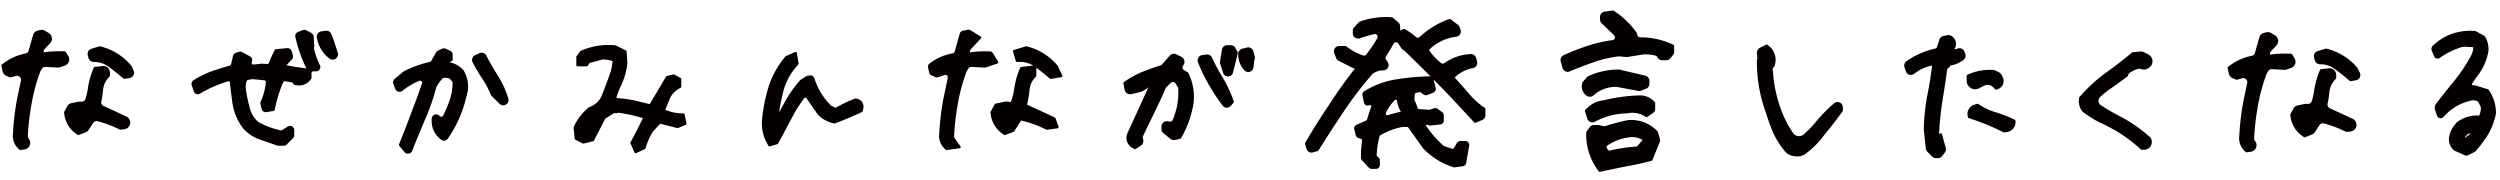 <svg xmlns="http://www.w3.org/2000/svg" width="416" height="30" viewBox="0 0 416 30">
  <g id="_アウトライン" transform="translate(0 0)">
    <rect id="長方形_12459" data-name="長方形 12459" width="416" height="30" transform="translate(0 0)" fill="none"/>
    <path id="パス_55499" data-name="パス 55499" d="M45.224,23.808a.3.3,0,0,0-.035-.05l-.065-.073h0a9.748,9.748,0,0,0-4.912-3.069l-.181-.046a.272.272,0,0,0-.111,0l-1.352.415a.887.887,0,0,0-.591,1.087l.131.457a.888.888,0,0,0,.849.641,4.023,4.023,0,0,1,2.37.726c.814.565,1.594,1.214,2.354,1.847l.238.2a.215.215,0,0,0,.134.05h.038l.864-.154a.9.9,0,0,0,.634-.465.879.879,0,0,0,.012-.784l-.369-.776Z" transform="translate(-23.37 -12.864)" fill="#040000"/>
    <path id="パス_55500" data-name="パス 55500" d="M38.691,38.127a1.071,1.071,0,0,0-.565-.615l-1.244-.576c-.837-.388-1.694-.784-2.554-1.175a.657.657,0,0,1-.376-.741,15.915,15.915,0,0,0,.288-1.867,3.475,3.475,0,0,1,.926-2.12l.165-.192a.208.208,0,0,0,.054-.138v-.511a1.09,1.09,0,0,0-1.214-1.083l-1.306.15a.211.211,0,0,0-.173.131l-.15.365a13.692,13.692,0,0,0-.841,3.172,11.756,11.756,0,0,1-.38,1.648.672.672,0,0,1-.7.469l-.15-.015a1.3,1.3,0,0,0-.323.015L29,35.277a1.087,1.087,0,0,0-.737.549l-.48.887a.2.2,0,0,0-.023.127l.023.211a4.651,4.651,0,0,0,1.913,3.28l.3.223a.218.218,0,0,0,.127.042.183.183,0,0,0,.077-.015l1.133-.434a1.058,1.058,0,0,0,.522-.426l.745-1.152a.672.672,0,0,1,.741-.28A19.121,19.121,0,0,1,36.847,39.6l.184.088a.225.225,0,0,0,.123.019l.668-.092a1.088,1.088,0,0,0,.876-1.448l-.015-.038Z" transform="translate(-17.094 -18.123)" fill="#040000"/>
    <path id="パス_55501" data-name="パス 55501" d="M11.817,18.729a1.1,1.1,0,0,0-.1-.949l-.407-.668a.206.206,0,0,0-.173-.1L10.776,17a17.959,17.959,0,0,0-3.172.173l.031-.211a.643.643,0,0,1,.177-.361l.891-.952a1.11,1.11,0,0,0,.288-.9,1.1,1.1,0,0,0-.518-.791l-.611-.373a1.094,1.094,0,0,0-.81-.134l-.376.084a1.091,1.091,0,0,0-.818.776l-.73,2.573a.666.666,0,0,1-.507.476,8.724,8.724,0,0,0-3.595,1.579L.672,19.2a.206.206,0,0,0-.081.215l.2.906a1.1,1.1,0,0,0,.641.772l.557.238a.254.254,0,0,0,.131.012l.215-.05a4.913,4.913,0,0,0,.615-.184.664.664,0,0,1,.668.123.678.678,0,0,1,.223.653c-.154.737-.307,1.471-.461,2.193l-.154.726a42.384,42.384,0,0,0-.7,5.792,2.953,2.953,0,0,0,.81,2.539l.234.234a.212.212,0,0,0,.15.061h.027l.691-.1a1.1,1.1,0,0,0,.864-.657A1.082,1.082,0,0,0,5.184,31.6l-.061-.081a.678.678,0,0,1-.131-.43,40.6,40.6,0,0,1,.618-5.312,29.768,29.768,0,0,1,1.44-5.365A.563.563,0,0,1,7.1,20.3l.219-.373a.681.681,0,0,1,.334-.288.743.743,0,0,1,.288-.046l2.028.111a1.117,1.117,0,0,0,.419-.058l.749-.257a1.082,1.082,0,0,0,.676-.668Z" transform="translate(-0.361 -8.464)" fill="#040000"/>
    <path id="パス_55502" data-name="パス 55502" d="M139.663,14.371a.879.879,0,0,0-.941-.545l-.718.1a.87.87,0,0,0-.584.342.893.893,0,0,0-.173.657,5.426,5.426,0,0,0,2.074,3.5.868.868,0,0,0,1.056.054.868.868,0,0,0,.353-1C140.42,16.472,140.082,15.412,139.663,14.371Z" transform="translate(-84.53 -8.708)" fill="#040000"/>
    <path id="パス_55503" data-name="パス 55503" d="M104.258,19.092a13.133,13.133,0,0,1-.9-2.627l.069-.227a.17.17,0,0,0,.008-.077l-.111-1.621a.708.708,0,0,0-.38-.58l-.841-.442a.714.714,0,0,0-.588-.035l-.8.311a.712.712,0,0,0-.434.822l.035.146a22.584,22.584,0,0,0,1.8,5.085c-1.114-.119-2.228-.3-3.315-.526l.9-.956a.707.707,0,0,0,.165-.684l-.2-.687a.711.711,0,0,0-.753-.511l-1.886.181a.214.214,0,0,0-.169.115l-.165.334a19.529,19.529,0,0,0-.814,1.828.3.3,0,0,1-.284.181l-.887-.05c-.042,0-.081,0-.123,0l-.826.1c-.157.019-.311.027-.465.031a.3.3,0,0,1-.246-.134.28.28,0,0,1-.015-.284.709.709,0,0,0-.3-.933l-1.287-.7a.728.728,0,0,0-.545-.058l-.492.146a.726.726,0,0,0-.488.511l-.35,1.429a.289.289,0,0,1-.2.207c-.849.246-1.728.518-2.619.807a15.24,15.24,0,0,0-3.3,1.559l-.115.073a.717.717,0,0,0-.3.826l.338,1.018a.707.707,0,0,0,1.037.384l.184-.111a19.571,19.571,0,0,1,4.578-1.951l.181.023c.131,1.133.277,2.327.446,3.51A9,9,0,0,0,91.561,29.8l.061.073a6.8,6.8,0,0,0,2.842,1.859c.553.184,1.118.38,1.7.584l1.141.4a.218.218,0,0,0,.069.012h.968a.725.725,0,0,0,.5-.207l1.049-1.049a.7.7,0,0,0,.207-.5v-.841a.71.71,0,0,0-1.091-.6l-.945.6a.3.3,0,0,1-.219.042,13.7,13.7,0,0,1-3.633-1.348.32.32,0,0,1-.069-.05,4.443,4.443,0,0,1-1.421-2.254,25.16,25.16,0,0,1-.661-3.088,3.029,3.029,0,0,1,.115-1.459.3.3,0,0,1,.223-.2l.718-.134h.023c.645.061,1.31.127,1.978.2a.294.294,0,0,1,.257.307,10.175,10.175,0,0,1-.822,3.172l-.092.207a.2.2,0,0,0-.012.134l.219.933a.715.715,0,0,0,.81.538l1.194-.2a.218.218,0,0,0,.173-.165l.1-.446a22.561,22.561,0,0,1,1.306-4.144A.286.286,0,0,1,98.555,22l1.106.161a.292.292,0,0,1,.188.111l.2.261a.215.215,0,0,0,.134.081l.265.042a2.375,2.375,0,0,0,2.335-.883l.142-.184a.209.209,0,0,0,.046-.131v-.826a.29.29,0,0,1,.288-.288h.469a.71.71,0,0,0,.645-1.01Z" transform="translate(-51.134 -8.474)" fill="#040000"/>
    <path id="パス_55504" data-name="パス 55504" d="M181.966,25.061a.054.054,0,0,0-.015-.015,4.158,4.158,0,0,0-2.239-1.256.679.679,0,0,1,.092-.065l.307-.2a.209.209,0,0,0,.1-.177v-.8a.757.757,0,0,0-.453-.7l-.711-.315a.761.761,0,0,0-.634.008l-.641.3a.775.775,0,0,0-.342.315l-.791,1.406a.322.322,0,0,1-.223.161,18.284,18.284,0,0,0-4.282,1.536.81.81,0,0,0-.154.1l-1.417,1.179a.758.758,0,0,0-.223.86l.319.818a.758.758,0,0,0,.511.461.744.744,0,0,0,.672-.138l.131-.1a10.975,10.975,0,0,1,2.677-1.563.343.343,0,0,1,.373.069.334.334,0,0,1,.088.357c-.469,1.371-.953,2.7-1.444,3.96-.753,2.051-1.506,4.01-2.243,5.815l-.154.373a.209.209,0,0,0,.035.215l.88,1.056a.749.749,0,0,0,.584.273.473.473,0,0,0,.127-.012.76.76,0,0,0,.588-.48l.073-.192c.461-1.2.987-2.447,1.5-3.679.2-.484.407-.972.6-1.433a32.679,32.679,0,0,0,1.805-5.216.279.279,0,0,1,.035-.084,6.646,6.646,0,0,1,1.064-1.436.31.31,0,0,1,.219-.1,3.593,3.593,0,0,1,.833.108.344.344,0,0,1,.169.115l.338.415a.335.335,0,0,1,.077.23,9.829,9.829,0,0,1-.657,3.338,19.245,19.245,0,0,1-.918,2.093.345.345,0,0,1-.568.065.761.761,0,0,0-1.344.488v.334a3.83,3.83,0,0,0,1.463,3.03l.1.084a.76.76,0,0,0,1.11-.15l.077-.108a20.4,20.4,0,0,0,2.055-3.8A24.95,24.95,0,0,0,182.73,28.5l.012-.084a5.194,5.194,0,0,0-.691-3.242l-.088-.115Z" transform="translate(-104.883 -13.422)" fill="#040000"/>
    <path id="パス_55505" data-name="パス 55505" d="M208.824,27.2c-.657-1.064-1.344-2.208-1.92-3.357a.884.884,0,0,0-1.156-.411l-.718.326a.884.884,0,0,0-.419,1.21,25.465,25.465,0,0,0,1.648,2.761,15.476,15.476,0,0,1,1.36,2.569l.05.119a.252.252,0,0,0,.046.065l1.363,1.363a.884.884,0,0,0,1.467-.891,15.344,15.344,0,0,0-1.724-3.76Z" transform="translate(-125.965 -14.582)" fill="#040000"/>
    <path id="パス_55506" data-name="パス 55506" d="M266.984,31.588a.209.209,0,0,0-.2-.165l-.515-.027a6.849,6.849,0,0,1-2.512-.6l.607-1.452.023-.061A3.565,3.565,0,0,1,266,27.321l.326-.2a.21.21,0,0,0,.1-.181V25.7a.216.216,0,0,0-.111-.188l-1.068-.568a.214.214,0,0,0-.146-.019l-1.083.253a.208.208,0,0,0-.134.1l-.146.25c-.833,1.436-1.69,2.873-2.569,4.336-.326-.077-.653-.157-.979-.238l-.131-.031c-.426-.1-.849-.207-1.271-.307a20.892,20.892,0,0,0-3.169-.438,11.673,11.673,0,0,1,.8-2.116,11.174,11.174,0,0,0,1.025-3.61l.008-.1-.127-1.913a.213.213,0,0,0-.115-.177l-1.632-.818a.255.255,0,0,0-.077-.023l-.127-.012a11.175,11.175,0,0,0-5.527.853l-.165.073a.188.188,0,0,0-.085.069l-.6.814a.21.21,0,0,0-.042.127v1.348a.213.213,0,0,0,.211.211h1.509a.22.22,0,0,0,.173-.088l.342-.48,2.158-.572a5.463,5.463,0,0,1,1.632.265,7.906,7.906,0,0,1-.519,2.377c-.353,1-.749,2.016-1.129,3,0,0-.015.038-.015.042a3.539,3.539,0,0,1-2.17,2.239l-.111.042a.207.207,0,0,0-.061.038l-.088.081a9.008,9.008,0,0,0-2.3,3l-.073.165a.214.214,0,0,0-.019.108l.184,1.813a.213.213,0,0,0,.111.165l1.233.645a.225.225,0,0,0,.15.019l1.586-.4a.21.21,0,0,0,.134-.108l1.89-3.649,1.486-.949.269.058a.237.237,0,0,0,.1,0l.311-.092a24.077,24.077,0,0,1,4.071.906c-.515,1.114-1.118,2.3-1.886,3.714l-.157.292a.216.216,0,0,0-.008.188l.676,1.517a.212.212,0,0,0,.119.111.241.241,0,0,0,.073.012.228.228,0,0,0,.088-.019l1.448-.68a.209.209,0,0,0,.111-.131l.085-.288a11.49,11.49,0,0,1,1.137-2.5l1.21-1.283,2.846.711a.217.217,0,0,0,.131-.008l1.279-.526a.21.21,0,0,0,.127-.238l-.323-1.509Z" transform="translate(-153.057 -12.54)" fill="#040000"/>
    <path id="パス_55507" data-name="パス 55507" d="M345.91,30.779l-.2-.038a.212.212,0,0,0-.119.012l-.184.073a27.568,27.568,0,0,0-3.042,1.459l-.722-.334a10.8,10.8,0,0,1-2.708-4.305l-.119-.369a1.985,1.985,0,0,0-.392-.369,4.935,4.935,0,0,0-.822.061l-1.045.657a.185.185,0,0,0-.077.058l-.1.115a20.625,20.625,0,0,0-2.65,3.871c-.238.438-.5.906-.764,1.383.158-1.052.357-2.07.607-3.084a10.147,10.147,0,0,1,2.377-4.636l.215-.238a.208.208,0,0,0,.05-.177l-.292-1.759a.211.211,0,0,0-.292-.157l-1.525.676a.193.193,0,0,0-.077.058l-.1.119a15.1,15.1,0,0,0-2.715,4.947,27.8,27.8,0,0,0-1.079,5.442,6.766,6.766,0,0,0,.791,3.887l.257.469a.215.215,0,0,0,.184.111.149.149,0,0,0,.058-.008l1.241-.353a.206.206,0,0,0,.127-.1l.134-.242c.472-.853.941-1.732,1.352-2.508.334-.63.664-1.252,1.01-1.886a19.316,19.316,0,0,1,1.87-2.915.24.24,0,0,1,.411.058l1.805,2.619.073.081a5.153,5.153,0,0,0,2.516,1.4l.192.038a.232.232,0,0,0,.115-.008l.184-.069c1.425-.534,2.777-1.106,4.017-1.694l.288-.134a.208.208,0,0,0,.115-.138l.077-.307a1.445,1.445,0,0,0-.146-1.175,1.331,1.331,0,0,0-.9-.591Z" transform="translate(-203.328 -14.354)" fill="#040000"/>
    <path id="パス_55508" data-name="パス 55508" d="M440.324,23.808a.294.294,0,0,0-.035-.05l-.065-.073h0a9.748,9.748,0,0,0-4.912-3.069l-.181-.046a.272.272,0,0,0-.111,0l-1.986.607a.213.213,0,0,0-.142.261l.449,1.579a.21.21,0,0,0,.2.154h.507a4.045,4.045,0,0,1,2.181.6L434.244,24a.211.211,0,0,0-.173.131l-.15.365a13.693,13.693,0,0,0-.841,3.172,12.029,12.029,0,0,1-.553,2.166l-.81-.077h-.061l-1.678.346a.2.2,0,0,0-.142.108l-.676,1.248a.2.2,0,0,0-.023.127l.023.211a4.651,4.651,0,0,0,1.913,3.28l.3.223a.218.218,0,0,0,.127.042.183.183,0,0,0,.077-.015l1.4-.538a.209.209,0,0,0,.1-.081l1.16-1.794a18.665,18.665,0,0,1,4,1.436l.184.088a.225.225,0,0,0,.123.019l1.747-.238a.22.22,0,0,0,.154-.1.214.214,0,0,0,.019-.181l-.511-1.406a.2.2,0,0,0-.111-.119l-1.532-.711c-1.01-.469-2.051-.949-3.092-1.417a15.674,15.674,0,0,0,.407-2.385,3.475,3.475,0,0,1,.926-2.12l.165-.192a.209.209,0,0,0,.054-.138v-1.3c.691.5,1.36,1.056,2.012,1.6l.238.2a.215.215,0,0,0,.134.05h.038l1.732-.3a.212.212,0,0,0,.15-.111.2.2,0,0,0,0-.188l-.749-1.575Z" transform="translate(-264.317 -12.864)" fill="#040000"/>
    <path id="パス_55509" data-name="パス 55509" d="M413.734,18.873a.2.2,0,0,0-.019-.181l-.868-1.417a.632.632,0,0,0-.522-.3h-.138a17.612,17.612,0,0,0-3.172.169l.042-.292a.43.43,0,0,1,.108-.227l1.69-1.809a.206.206,0,0,0,.054-.173.217.217,0,0,0-.1-.15L409.1,13.453a.636.636,0,0,0-.465-.077l-.833.184a.639.639,0,0,0-.472.446l-.849,3a.419.419,0,0,1-.338.3,8.71,8.71,0,0,0-3.722,1.6l-.131.1a.638.638,0,0,0-.242.645l.192.872a.627.627,0,0,0,.369.446l.776.334a.254.254,0,0,0,.131.012l.215-.05a5.354,5.354,0,0,0,1.022-.35.421.421,0,0,1,.58.469c-.184.9-.373,1.794-.557,2.665l-.154.726a42.381,42.381,0,0,0-.7,5.792,2.953,2.953,0,0,0,.81,2.539l.234.234a.212.212,0,0,0,.15.061h.027l2.158-.3a.216.216,0,0,0,.165-.127.212.212,0,0,0-.023-.207l-.979-1.36a.42.42,0,0,1-.081-.269,40.067,40.067,0,0,1,.622-5.4,29.9,29.9,0,0,1,1.44-5.369.338.338,0,0,1,.031-.065l.357-.607.353-.142,2.27.123.238-.035L413.576,19a.213.213,0,0,0,.131-.127Z" transform="translate(-247.624 -8.428)" fill="#040000"/>
    <path id="パス_55510" data-name="パス 55510" d="M524.742,31.54a21.192,21.192,0,0,0-1.747-3.66h0a29.692,29.692,0,0,1-1.744-3.265.879.879,0,0,0-.918-.5l-.718.1a.888.888,0,0,0-.7,1.2,27.8,27.8,0,0,0,1.82,3.745,34.745,34.745,0,0,0,2.278,3.453.87.87,0,0,0,.676.35h.027a.88.88,0,0,0,.668-.307l.453-.53a.211.211,0,0,0,.038-.211l-.138-.369Z" transform="translate(-319.576 -15.046)" fill="#040000"/>
    <path id="パス_55511" data-name="パス 55511" d="M497.553,27.016a.242.242,0,0,0-.077-.088l-.165-.1c-.177-.111-.353-.219-.518-.319a.491.491,0,0,1-.234-.334.5.5,0,0,1,.092-.4l.05-.069a.933.933,0,0,0-.334-1.39l-.83-.415a.935.935,0,0,0-1.121.223l-1.248,1.436a.5.5,0,0,1-.227.15c-.822.257-1.7.568-2.673.945a15.272,15.272,0,0,0-3.084,1.594l-.376.246a.208.208,0,0,0-.092.215l.2,1.075a.932.932,0,0,0,1.133.734l1.463-.35.077-.023a3.762,3.762,0,0,0,1.29-.78l-3.568,7.82s-.012.035-.015.05l-.015.084a1.922,1.922,0,0,0,.883,2.124l.357.207a.217.217,0,0,0,.108.031.213.213,0,0,0,.115-.035l.872-.565a.93.93,0,0,0,.392-1.029l-.054-.192a.51.51,0,0,1,.031-.353c.469-1.006.952-1.989,1.417-2.946l.714-1.471c.538-1.125,1.095-2.289,1.609-3.518a.515.515,0,0,1,.108-.161l.76-.76a.5.5,0,0,1,.511-.127.939.939,0,0,1,.092.038.513.513,0,0,1,.227.207l.346.6a.538.538,0,0,1,.073.238,11.658,11.658,0,0,1-.257,3.146,14.964,14.964,0,0,1-.645,2.016.514.514,0,0,1-.649.3.933.933,0,0,0-1.248.876v.365a.929.929,0,0,0,.346.726l1.141.918a.939.939,0,0,0,.787.184l.857-.192a.209.209,0,0,0,.138-.1l.146-.261a17.064,17.064,0,0,0,1.928-5.546l.008-.054a9.012,9.012,0,0,0-.768-4.778l-.084-.177Z" transform="translate(-299.78 -14.854)" fill="#040000"/>
    <path id="パス_55512" data-name="パス 55512" d="M538.966,21.686a.88.88,0,0,0-1.064-.618l-.783.2h0a.883.883,0,0,0-.668.856,3.9,3.9,0,0,0,1.01,2.712.873.873,0,0,0,.653.3.96.96,0,0,0,.273-.042.876.876,0,0,0,.611-.741l.119-1.041a.439.439,0,0,1,.011-.069l.069-.261a.882.882,0,0,0,0-.469l-.23-.814Z" transform="translate(-330.416 -13.157)" fill="#040000"/>
    <path id="パス_55513" data-name="パス 55513" d="M531.1,20.534a.867.867,0,0,0-.745-.434h-.622a.858.858,0,0,0-.849.718l-.33,1.986a.862.862,0,0,0,.031.407l.484,1.486a.84.84,0,0,0,.814.6h.035a.841.841,0,0,0,.8-.649l.219-.872c.177-.687.357-1.394.522-2.135l.058-.253a.227.227,0,0,0-.023-.15l-.4-.7Z" transform="translate(-325.544 -12.578)" fill="#040000"/>
    <path id="パス_55514" data-name="パス 55514" d="M595.019,22.821a13.061,13.061,0,0,1-2.523-2.389h0c-.7-.8-1.448-1.651-2.185-2.466v-.012a5.9,5.9,0,0,1,3.011-1.563.883.883,0,0,0,.707-1.1l-.154-.576a.886.886,0,0,0-.91-.653,8.141,8.141,0,0,0-4.375,1.5.462.462,0,0,1-.549-.019,8.881,8.881,0,0,1-1.993-2.12l.023-.108a7.85,7.85,0,0,1,4.494-2.143A.881.881,0,0,0,591.274,10l-.154-.422a.878.878,0,0,0-.3-.407L589.6,8.253a.214.214,0,0,0-.2-.027l-.346.131a14.264,14.264,0,0,0-4.57,2.854.459.459,0,0,1-.615.015,10.986,10.986,0,0,0-1.575-1.148l-.288-.173a.217.217,0,0,0-.188-.015l-.591.242v-.68a.872.872,0,0,0-.311-.672l-.945-.8a.217.217,0,0,0-.127-.05l-.23-.012a12.9,12.9,0,0,0-4.989.7l-.15.054a.229.229,0,0,0-.081.054l-.8.845a.873.873,0,0,0-.242.607V10.6a.876.876,0,0,0,.369.718.861.861,0,0,0,.8.115c.784-.269,1.586-.5,2.393-.7a.452.452,0,0,1,.476.173.441.441,0,0,1,.035.5,22.565,22.565,0,0,1-1.832,2.731.469.469,0,0,1-.515.15,8.926,8.926,0,0,1-2.658-1.4l-.177-.131a.21.21,0,0,0-.127-.042h-1.029a.878.878,0,0,0-.822,1.194l.307.807a.886.886,0,0,0,.43.476l2.7,1.352-.238.227-.081.092c-1.594,2.1-2.923,3.983-4.06,5.761-1.29,1.9-2.519,3.848-3.756,5.965l-.146.25A.194.194,0,0,0,565.4,29l.234.814a.88.88,0,0,0,.845.641.9.9,0,0,0,.246-.035l.784-.223a.2.2,0,0,0,.119-.092l.138-.215c1.122-1.774,2.612-4.113,4.209-6.468a60.139,60.139,0,0,1,4.609-6,.513.513,0,0,1,.081-.077,2.873,2.873,0,0,1,1.763-.568.882.882,0,0,0,.818-1.21,1.645,1.645,0,0,0-.323-.515.465.465,0,0,1-.061-.576c.476-.753.895-1.456,1.279-2.143a.459.459,0,0,1,.787-.023l.48.753a.854.854,0,0,0,.238.246l.3.207.058.046c1.352,1.3,2.738,2.669,4.282,4.225a.675.675,0,0,0-.154-.023h-.192a41.356,41.356,0,0,0-5.419.515,14.115,14.115,0,0,0-5.124,1.882l-.146.088a.641.641,0,0,0-.3.684l.253,1.194a.638.638,0,0,0,.346.446.626.626,0,0,0,.561,0,.219.219,0,0,1,.3.277c-.269.714-.5,1.433-.7,2.128a.2.2,0,0,1-.123.138l-1.621.714a.648.648,0,0,0-.369.737l.23.976a.646.646,0,0,0,.411.461l.5.177a.221.221,0,0,1,.146.23l-.177,1.686V31.3a.621.621,0,0,0,.169.438l1.133,1.221a.648.648,0,0,0,.472.207h.73a.643.643,0,0,0,.641-.641v-.787a.639.639,0,0,0-.269-.522l-.161-.115a.231.231,0,0,1-.1-.192,13.82,13.82,0,0,1,.488-3.184.227.227,0,0,1,.108-.138,10.983,10.983,0,0,1,3.71-1.4c.015,0,.031,0,.046,0h.714a.222.222,0,0,1,.18.092l2.408,3.387.077.092a11.8,11.8,0,0,0,4.981,3.107l.146.046a.189.189,0,0,0,.092.008l1.4-.2a.64.64,0,0,0,.542-.53l.5-2.911a.64.64,0,0,0-.634-.749h-.845a.651.651,0,0,0-.553.311l-.53.887a.228.228,0,0,1-.261.1l-1.394-.48a.219.219,0,0,1-.081-.05,17.677,17.677,0,0,1-2.957-3.441l.131-.023a.294.294,0,0,1,.1,0l.342.1a.594.594,0,0,0,.246.019l1.644-.181a.642.642,0,0,0,.572-.641V24.25a.651.651,0,0,0-.261-.518l-.772-.568a.648.648,0,0,0-.584-.092l-.722.242a.3.3,0,0,1-.084.012l-1.7-.1a.223.223,0,0,1-.192-.138l-.565-1.413a.217.217,0,0,1-.015-.1l.069-.849a.225.225,0,0,1,.173-.2l.607-.134a.236.236,0,0,1,.177.035l.511.365a.646.646,0,0,0,.607.077l1.01-.392a.648.648,0,0,0,.392-.757l-.357-1.433c.28.284.565.572.853.868,1.909,1.947,3.779,3.975,5.588,5.934l.319.342a.215.215,0,0,0,.234.054l1.087-.446a.883.883,0,0,0,.545-.818V23.174a.208.208,0,0,0-.092-.173l-.288-.2Zm-13.673.822v.012c-.7.154-1.429.346-2.216.584a.228.228,0,0,1-.219-.05.219.219,0,0,1-.061-.211l.054-.219a.5.5,0,0,1,.019-.054,7.668,7.668,0,0,1,1.4-1.966.228.228,0,0,1,.234-.061.21.21,0,0,1,.146.173,4.849,4.849,0,0,0,.645,1.8Z" transform="translate(-348.243 -5.063)" fill="#040000"/>
    <path id="パス_55515" data-name="パス 55515" d="M687.6,46.268a.865.865,0,0,0,.326.061.909.909,0,0,0,.43-.111,11.575,11.575,0,0,1,5.339-1.386l.088-.008a3.92,3.92,0,0,1,2.673.38l.365.223a.211.211,0,0,0,.227,0l.933-.622a.881.881,0,0,0,.392-.734V43.1a.212.212,0,0,0-.062-.15l-.2-.2a3.307,3.307,0,0,0-2.013-.906l-.088-.008h-.054a28.877,28.877,0,0,0-6.134.814,4.457,4.457,0,0,0-2.792,1.325l-.288.288a.213.213,0,0,0-.054.215l.392,1.233a.885.885,0,0,0,.515.553Z" transform="translate(-422.951 -25.968)" fill="#040000"/>
    <path id="パス_55516" data-name="パス 55516" d="M699.173,54.494a.224.224,0,0,0-.054-.092L699,54.279a6.022,6.022,0,0,0-4.809-1.755l-.1.015a34.815,34.815,0,0,0-3.733,1,.315.315,0,0,1-.169.008l-.726-.177a.777.777,0,0,0-.165-.019l-.814-.012h-.012a.735.735,0,0,0-.6.3l-.591.807a.21.21,0,0,0-.042.127v.219a10,10,0,0,0,1.813,5.888l.257.361a.2.2,0,0,0,.173.088.144.144,0,0,0,.042,0l.434-.092c1.267-.269,2.569-.538,3.844-.8,1.513-.257,2.819-.542,4-.864l.319-.088a.2.2,0,0,0,.138-.123l1.217-3a.736.736,0,0,0,.027-.48l-.33-1.175Zm-2.562,1.367-.879.968a.337.337,0,0,1-.215.1,28.426,28.426,0,0,0-4.517.691l-.307-.4a.32.32,0,0,1-.054-.292.336.336,0,0,1,.131-.177,8.083,8.083,0,0,1,4.063-1.4h.054a3.272,3.272,0,0,1,1.7.465l.023.038Z" transform="translate(-423.292 -32.538)" fill="#040000"/>
    <path id="パス_55517" data-name="パス 55517" d="M686.158,35.011a.883.883,0,0,0,1.091-.058,5.633,5.633,0,0,1,3.779-1.429.489.489,0,0,1,.1.008l3.591.664a.876.876,0,0,0,.476-.042l.807-.307a.886.886,0,0,0,.568-.826v-.5a.883.883,0,0,0-.68-.86l-4.248-1-.18-.019a12.051,12.051,0,0,0-5.008,1.075l-.134.061a.2.2,0,0,0-.073.054l-.78.883a.219.219,0,0,0-.046.088l-.038.161a1.849,1.849,0,0,0,.772,2.051Z" transform="translate(-422.11 -19.07)" fill="#040000"/>
    <path id="パス_55518" data-name="パス 55518" d="M694.883,10.754l-.4-.177a12.816,12.816,0,0,0-5.123-1.056.463.463,0,0,1-.445-.326l-.123-.4a.34.34,0,0,0-.031-.065l-.069-.092a13.821,13.821,0,0,0-3.526-3.4l-.211-.142a.218.218,0,0,0-.146-.035l-1.367.188a.889.889,0,0,0-.764.876v.422a.877.877,0,0,0,.269.634l2.082,2.016a.463.463,0,0,1,.119.48.438.438,0,0,1-.369.307,23.259,23.259,0,0,0-3.242.672,35.442,35.442,0,0,0-4.924,1.851.88.88,0,0,0-.469,1.041l.307,1.075a.885.885,0,0,0,.469.553.872.872,0,0,0,.38.084.852.852,0,0,0,.349-.073c1.325-.568,2.715-1.072,4.06-1.555a19.005,19.005,0,0,1,4.044-.933.5.5,0,0,1,.107,0l1.2.1a1.046,1.046,0,0,0,.219-.008l2.539-.411c.019,0,.042-.008.061-.008a6.257,6.257,0,0,1,2.047.207.475.475,0,0,1,.3.269.88.88,0,0,0,.791.488h.691a.879.879,0,0,0,.7-.338l.422-.538a.878.878,0,0,0,.188-.545v-.976a.21.21,0,0,0-.127-.192Z" transform="translate(-416.437 -3.313)" fill="#040000"/>
    <path id="パス_55519" data-name="パス 55519" d="M774.894,29.428a.939.939,0,0,0-.906.207,25.481,25.481,0,0,0-3.184,3.288,18.083,18.083,0,0,1-1.778,1.809,1.2,1.2,0,0,1-1.851-.234,17.981,17.981,0,0,1-2.02-3.99,22.021,22.021,0,0,1-1.287-6.172l-.031-.165c-.088-.307-.019-.407.1-.53l.131-.131a.2.2,0,0,0,.054-.1l.046-.181a2.9,2.9,0,0,0-.876-3.076l-.315-.265a.264.264,0,0,0-.284-.035l-.991.5a.936.936,0,0,0-.511.918l.081.841-.077.257a.3.3,0,0,0-.008.061v.1a24.634,24.634,0,0,0,1.386,8.319c.868,2.573,1.356,4.39,3.207,6.652a2.224,2.224,0,0,0,1.555.883,2.348,2.348,0,0,0,1.671-.215.175.175,0,0,0,.073-.031l.108-.073a13.9,13.9,0,0,0,3.222-3.215c1.068-1.275,2.02-2.5,2.915-3.741l.127-.177a.2.2,0,0,0,.038-.123V30.27a.879.879,0,0,0-.6-.837Z" transform="translate(-468.84 -12.412)" fill="#040000"/>
    <path id="パス_55520" data-name="パス 55520" d="M835.039,18.425a.89.89,0,0,0-1.072-.549l-.33.1h0a.507.507,0,0,1-.1.019c-.065,0-.127.008-.192.008l.15-.273.069-.173a1.492,1.492,0,0,0-.818-1.805l-.207-.1a.236.236,0,0,0-.134-.019l-.88.177a.878.878,0,0,0-.668.6l-.376,1.191a.472.472,0,0,1-.35.311,13.193,13.193,0,0,0-4.743,2.085.889.889,0,0,0-.338,1.006l.227.687a.889.889,0,0,0,.584.568.879.879,0,0,0,.8-.154,6.848,6.848,0,0,1,2.988-1.375c-.181,1.513-.426,3.05-.749,4.693a34.851,34.851,0,0,0-.638,5.865l.33,3.242a.883.883,0,0,0,.253.534l.814.814a.887.887,0,0,0,.626.257h.326a.86.86,0,0,0,.7-.342l.457-.588a.886.886,0,0,0,.154-.78l-.634-2.266A.216.216,0,0,0,831.11,32a.212.212,0,0,0-.207.1l-.05.081-.027-.165a.507.507,0,0,1-.008-.108,50.72,50.72,0,0,1,.568-5.4c.261-1.621.534-3.345.757-5.047a.491.491,0,0,1,.15-.284l.273-.242a.212.212,0,0,0,.05-.065l.073-.146a4.6,4.6,0,0,0,2.189-.945.883.883,0,0,0,.284-.995l-.131-.357Z" transform="translate(-508.146 -9.82)" fill="#040000"/>
    <path id="パス_55521" data-name="パス 55521" d="M860.259,48.111l-.323-.146a26.174,26.174,0,0,0-2.957-1.121,9.079,9.079,0,0,1-2.5-1.164l-.257-.165a.211.211,0,0,0-.173-.027l-.465.131a1.611,1.611,0,0,0-1.141,1.863l.042.219a.216.216,0,0,0,.142.161l.373.123a37.266,37.266,0,0,1,5.2,2.139l.2.1a.208.208,0,0,0,.1.023h.038l.561-.1a1.609,1.609,0,0,0,1.283-1.867.2.2,0,0,0-.123-.154Z" transform="translate(-525.024 -28.21)" fill="#040000"/>
    <path id="パス_55522" data-name="パス 55522" d="M852.632,33.72a1.4,1.4,0,0,0,1.5.146l.876-.449a1.06,1.06,0,0,1,.273-.1,1.316,1.316,0,0,1,1.233.384l.315.33a.215.215,0,0,0,.154.065.172.172,0,0,0,.077-.015l.292-.119a1.394,1.394,0,0,0,.8-1.755l-.1-.277a1.4,1.4,0,0,0-.722-.807l-.611-.292a.206.206,0,0,0-.081-.019l-.134-.008a8.831,8.831,0,0,0-3.879.622l-.411.173a.215.215,0,0,0-.131.2v.814a1.4,1.4,0,0,0,.534,1.1Z" transform="translate(-524.828 -19.166)" fill="#040000"/>
    <path id="パス_55523" data-name="パス 55523" d="M905.682,29.178c.734-.488,1.448-1.014,2.147-1.525.253-.184.5-.369.753-.549l.157-.115a.218.218,0,0,0,.073-.092l.069-.177a.838.838,0,0,1,.319-.4,5.178,5.178,0,0,1,1.256-.6.886.886,0,0,1,.572.019,1.279,1.279,0,0,0,1.125-.1l.161-.1a1.28,1.28,0,0,0-.081-2.231l-.687-.353a1.277,1.277,0,0,0-.734-.134l-1.225.138a.2.2,0,0,0-.111.05l-.158.134c-1.179,1.01-2.519,2.043-4.225,3.257a26.358,26.358,0,0,0-4.186,3.848l-.138.157a.209.209,0,0,0-.05.115l-.027.207a2.725,2.725,0,0,0,.53,2.013l.061.081a.418.418,0,0,0,.042.042l.081.058a19.24,19.24,0,0,0,2.708,1.694c.837.373,1.659.814,2.527,1.279l.038.023a24.752,24.752,0,0,1,4.121,3.023l.192.173a.211.211,0,0,0,.142.054h.4a1.282,1.282,0,0,0,1.194-1.744l-.077-.2a.2.2,0,0,0-.058-.081l-.123-.108a23.333,23.333,0,0,0-4.885-3.391,35.48,35.48,0,0,1-3.253-1.89.864.864,0,0,1-.388-.641.854.854,0,0,1,.261-.707,12.866,12.866,0,0,1,1.475-1.218Z" transform="translate(-554.75 -14.247)" fill="#040000"/>
    <path id="パス_55524" data-name="パス 55524" d="M976.367,19.735a1.08,1.08,0,0,0-.1-.945l-.407-.668a.207.207,0,0,0-.173-.1l-.365-.012a17.918,17.918,0,0,0-3.172.173l.031-.211a.643.643,0,0,1,.177-.361l.891-.952a1.11,1.11,0,0,0,.288-.9,1.1,1.1,0,0,0-.518-.791l-.611-.373a1.091,1.091,0,0,0-.81-.134l-.376.084a1.091,1.091,0,0,0-.818.776l-.73,2.573a.666.666,0,0,1-.507.476,8.724,8.724,0,0,0-3.595,1.579l-.353.261a.206.206,0,0,0-.081.215l.2.906a1.1,1.1,0,0,0,.641.772l.557.238a.193.193,0,0,0,.131.012l.215-.05a5.171,5.171,0,0,0,.618-.184.664.664,0,0,1,.668.123.678.678,0,0,1,.223.653q-.23,1.118-.461,2.2l-.15.714a42.444,42.444,0,0,0-.7,5.792,2.953,2.953,0,0,0,.81,2.539l.234.234a.212.212,0,0,0,.15.061h.027l.691-.1a1.1,1.1,0,0,0,.864-.657,1.073,1.073,0,0,0-.119-1.075l-.061-.084a.678.678,0,0,1-.131-.43,39.966,39.966,0,0,1,.618-5.312,29.593,29.593,0,0,1,1.44-5.365.566.566,0,0,1,.054-.108l.219-.373a.681.681,0,0,1,.334-.288.66.66,0,0,1,.288-.046l2.028.111a1.127,1.127,0,0,0,.419-.058l.749-.257a1.082,1.082,0,0,0,.676-.668Z" transform="translate(-594.457 -9.086)" fill="#040000"/>
    <path id="パス_55525" data-name="パス 55525" d="M1009.764,24.808a.3.3,0,0,0-.035-.05l-.065-.073h0a9.748,9.748,0,0,0-4.912-3.069l-.18-.046a.272.272,0,0,0-.111,0l-1.352.415a.887.887,0,0,0-.591,1.087l.131.457a.888.888,0,0,0,.849.641,4.023,4.023,0,0,1,2.37.726c.818.565,1.6,1.218,2.354,1.847l.238.2a.215.215,0,0,0,.134.05h.038l.864-.154a.882.882,0,0,0,.641-1.248l-.369-.776Z" transform="translate(-617.46 -13.48)" fill="#040000"/>
    <path id="パス_55526" data-name="パス 55526" d="M1002.652,38.5l-1.191-.553c-.845-.392-1.709-.791-2.577-1.187a.683.683,0,0,1-.392-.772,16.271,16.271,0,0,0,.284-1.847,3.475,3.475,0,0,1,.926-2.12l.165-.192a.208.208,0,0,0,.054-.138v-.484a1.116,1.116,0,0,0-1.241-1.11l-1.279.146a.211.211,0,0,0-.173.131l-.15.365a13.749,13.749,0,0,0-.841,3.172,11.613,11.613,0,0,1-.376,1.628.7.7,0,0,1-.73.484l-.127-.012a1.057,1.057,0,0,0-.33.019l-1.133.234a1.118,1.118,0,0,0-.757.561l-.476.876a.2.2,0,0,0-.023.127l.023.211a4.643,4.643,0,0,0,1.917,3.28l.3.223a.218.218,0,0,0,.127.042.183.183,0,0,0,.077-.015l1.125-.434a1.107,1.107,0,0,0,.538-.434l.73-1.133a.7.7,0,0,1,.772-.292,19.243,19.243,0,0,1,3.5,1.31l.184.088a.225.225,0,0,0,.123.019l.638-.088a1.115,1.115,0,0,0,.315-2.116Z" transform="translate(-611.178 -18.733)" fill="#040000"/>
    <path id="パス_55527" data-name="パス 55527" d="M1063.107,23.884l-.134-.2a.219.219,0,0,0-.115-.088l-2.124-.645a.593.593,0,0,0-.3-.015.2.2,0,0,1-.207-.088.2.2,0,0,1,0-.223c.3-.438.607-.883.956-1.36a9.274,9.274,0,0,0,1.724-3.868l.008-.065a4.089,4.089,0,0,0-.469-2.377l-.1-.169a.213.213,0,0,0-.084-.081l-1.448-.784a.235.235,0,0,0-.088-.027l-.154-.008a9.424,9.424,0,0,0-3.706.472,8.807,8.807,0,0,0-3.111,1.917l-.069.061a.75.75,0,0,0-.184.837l.384.933a.622.622,0,0,0,.4.361.628.628,0,0,0,.534-.084l.261-.181a12.347,12.347,0,0,1,3.545-1.663l.265-.031,1.525.092h0a3.435,3.435,0,0,1-.53,1.663l-.031.054a26.056,26.056,0,0,1-2.619,3.883c-.864,1.045-1.7,2.1-2.431,3.042l-.557.707a1.173,1.173,0,0,0-.192,1.091l.315.941a.626.626,0,0,0,1.041.238l.3-.3a8.47,8.47,0,0,1,4.263-2.427,1.549,1.549,0,0,1,1.194.134.2.2,0,0,1,.062.073l.369.7.084.415a4.156,4.156,0,0,1-.242,1.049.2.2,0,0,1-.215.119l-.273-.031a5.493,5.493,0,0,0-3.038.968L1057.8,29a4.48,4.48,0,0,0-1.406,2.481,2.381,2.381,0,0,0,.7,2.182l.088.088a.478.478,0,0,0,.062.042l1.759.787a.6.6,0,0,0,.257.054.652.652,0,0,0,.28-.065l1.145-.572a.177.177,0,0,0,.065-.054l.088-.1a21.3,21.3,0,0,0,2.093-2.823,11.9,11.9,0,0,0,1.237-3.3l.015-.161a6.624,6.624,0,0,0-1.091-3.683Zm-3.157,6.982-.081.154a.252.252,0,0,1-.058.069L1059,31.7a.972.972,0,0,1,.035-.157l.392-.434.53-.238Z" transform="translate(-648.854 -8.738)" fill="#040000"/>
  </g>
</svg>
